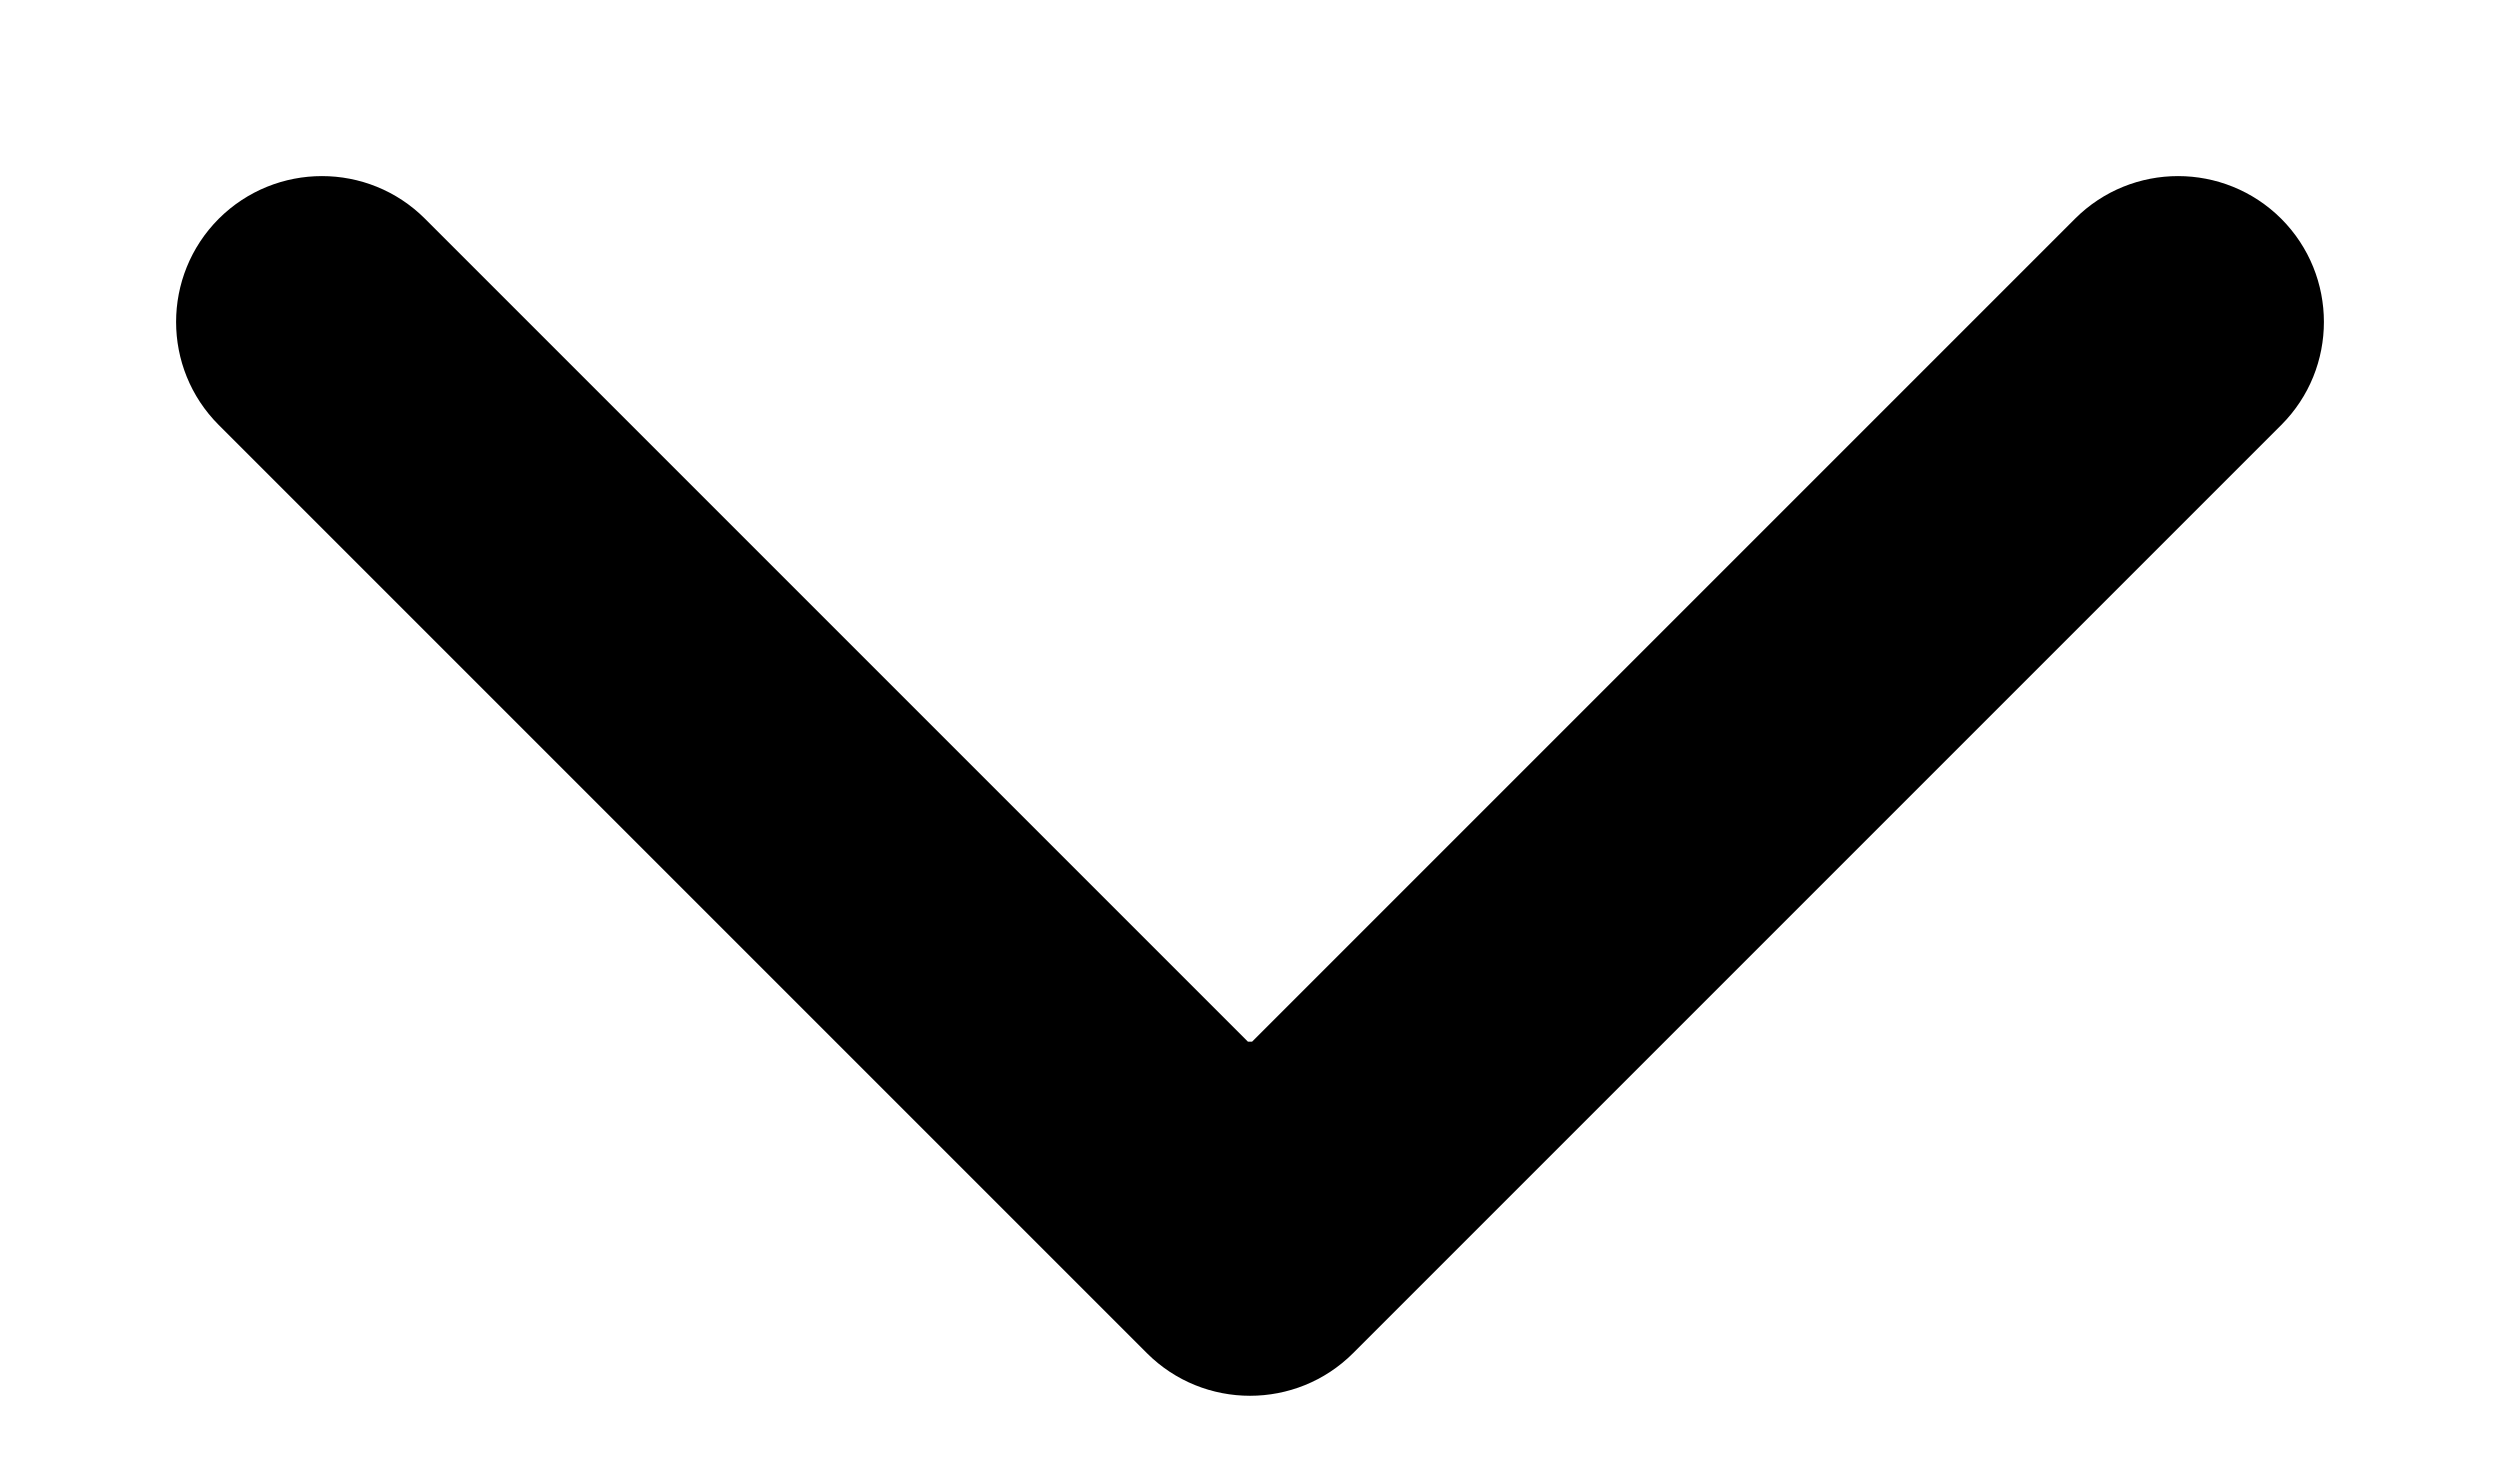 <svg width="12" height="7" viewBox="0 0 12 7" fill="none" xmlns="http://www.w3.org/2000/svg">
    <path d="M5.505 6.495C5.778 6.768 6.222 6.768 6.495 6.495L10.95 2.04C11.223 1.767 11.223 1.324 10.95 1.05C10.676 0.777 10.233 0.777 9.96 1.05L6 5.01L2.04 1.05C1.767 0.777 1.324 0.777 1.05 1.05C0.777 1.324 0.777 1.767 1.05 2.04L5.505 6.495ZM5.3 5V6H6.7V5H5.3Z" fill="black"/>
</svg>
